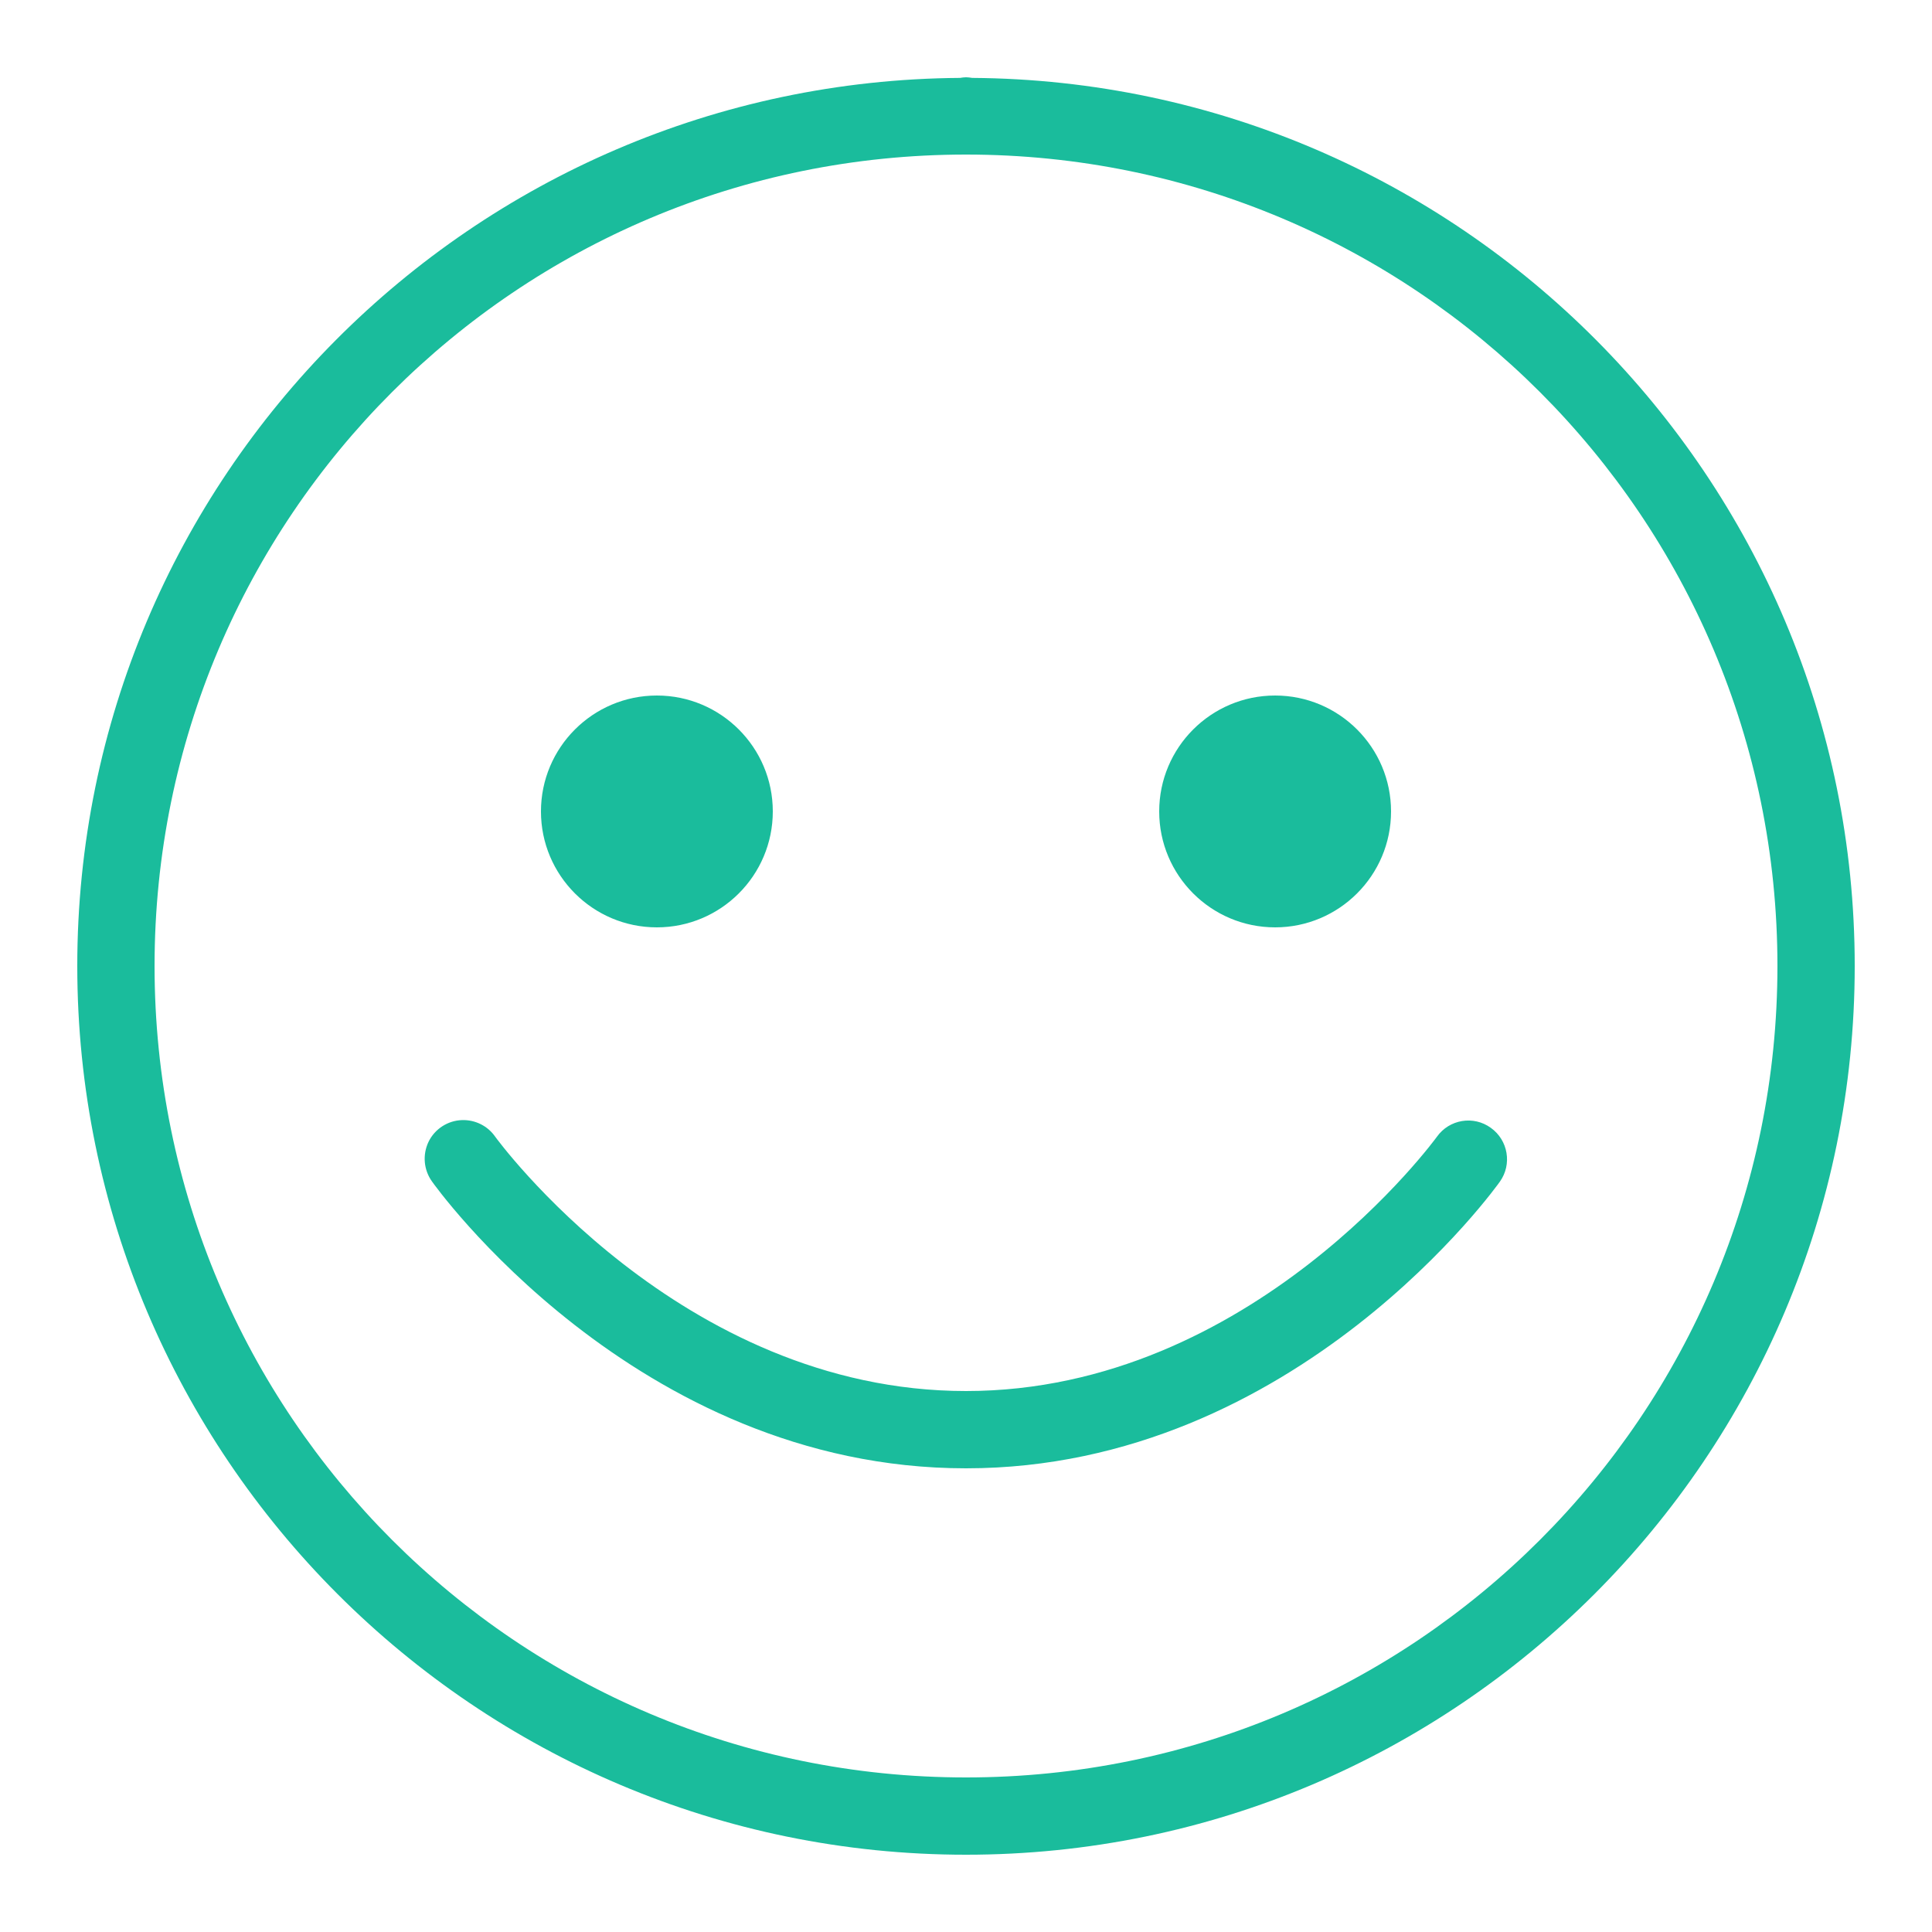 <?xml version="1.0" encoding="UTF-8"?>
<svg xmlns="http://www.w3.org/2000/svg" xmlns:xlink="http://www.w3.org/1999/xlink" width="50pt" height="50pt" viewBox="0 0 50 50" version="1.1">
<g id="surface171801">
<path style=" stroke:none;fill-rule:nonzero;fill:rgb(10.196%,73.725%,61.176%);fill-opacity:1;" d="M 25 2 C 24.949 2 24.898 2.008 24.848 2.016 C 12.227 2.102 2 12.363 2 25 C 2 37.691 12.309 48 25 48 C 37.691 48 48 37.691 48 25 C 48 12.363 37.773 2.102 25.16 2.016 C 25.105 2.008 25.055 2 25 2 Z M 25 4 C 36.609 4 46 13.391 46 25 C 46 36.609 36.609 46 25 46 C 13.391 46 4 36.609 4 25 C 4 13.391 13.391 4 25 4 Z M 17 18 C 15.344 18 14 19.344 14 21 C 14 22.656 15.344 24 17 24 C 18.656 24 20 22.656 20 21 C 20 19.344 18.656 18 17 18 Z M 33 18 C 31.344 18 30 19.344 30 21 C 30 22.656 31.344 24 33 24 C 34.656 24 36 22.656 36 21 C 36 19.344 34.656 18 33 18 Z M 11.957 28.988 C 11.586 29 11.25 29.219 11.09 29.551 C 10.93 29.887 10.965 30.281 11.184 30.582 C 11.184 30.582 16.418 38 25 38 C 33.582 38 38.816 30.582 38.816 30.582 C 39.137 30.133 39.031 29.508 38.582 29.188 C 38.133 28.863 37.508 28.969 37.188 29.418 C 37.188 29.418 32.418 36 25 36 C 17.582 36 12.816 29.418 12.816 29.418 C 12.621 29.137 12.297 28.977 11.957 28.988 Z M 11.957 28.988 "/>
</g>
</svg>
